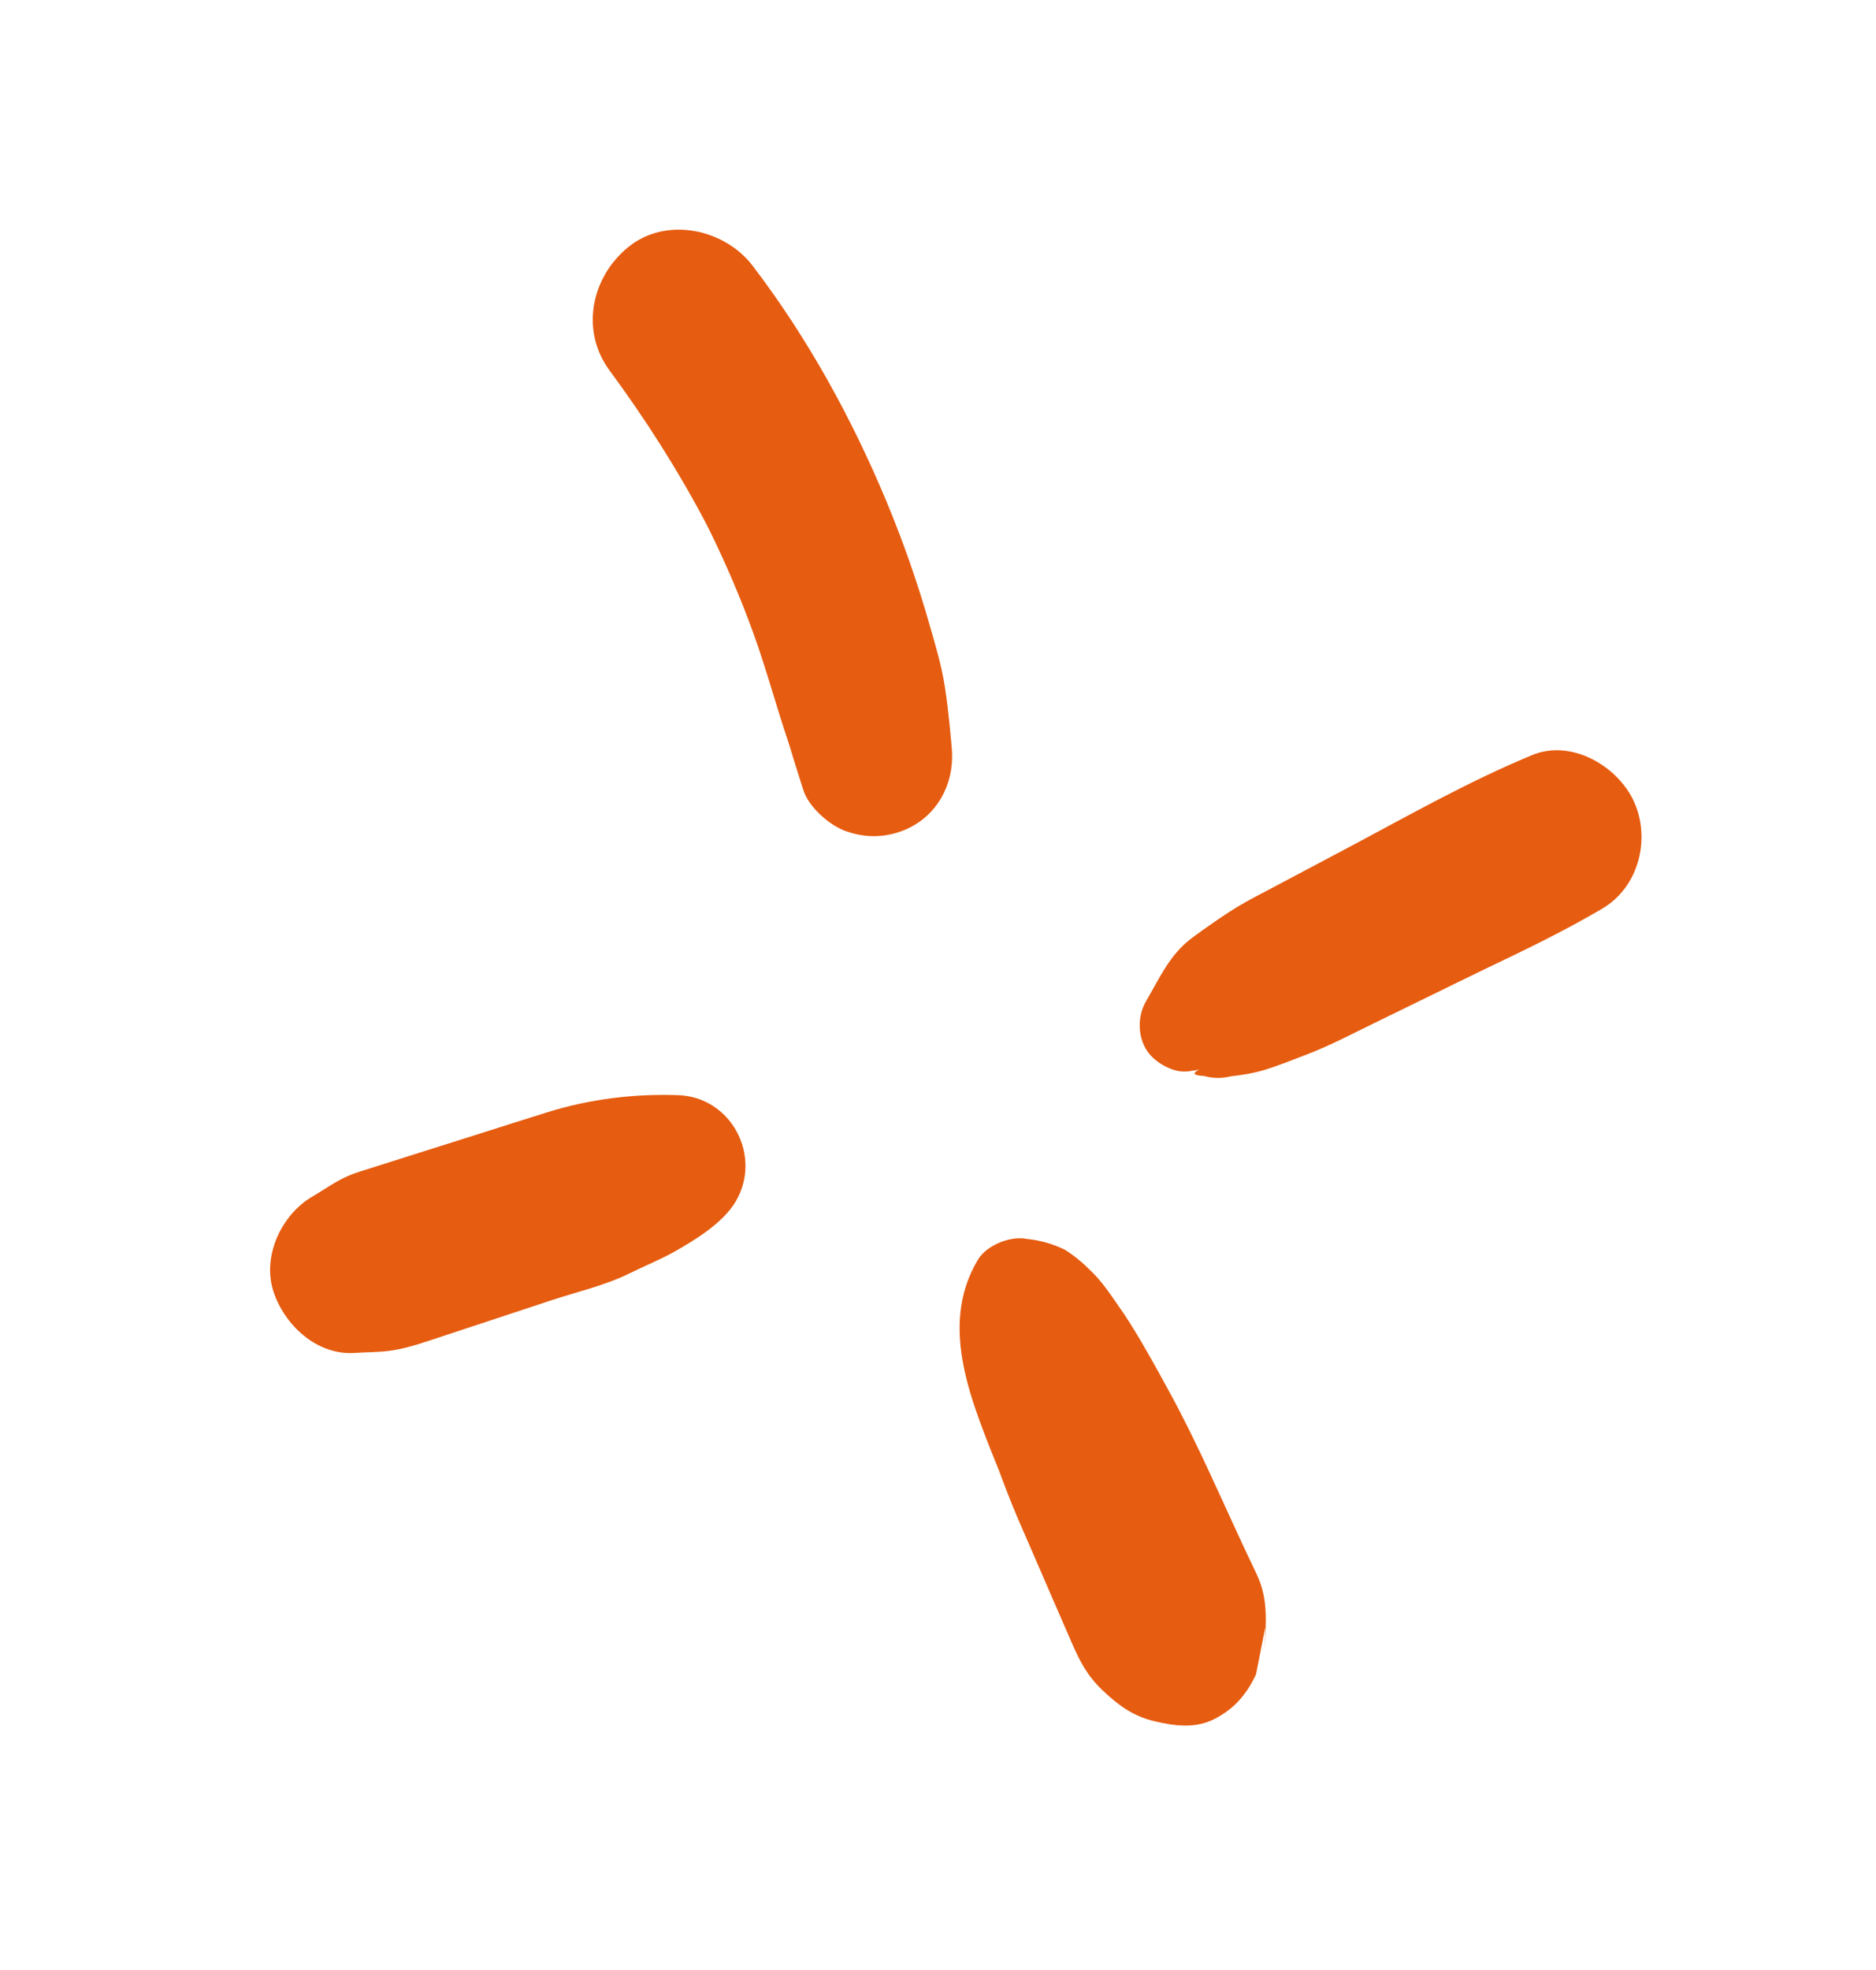 <?xml version="1.0" encoding="UTF-8"?> <svg xmlns="http://www.w3.org/2000/svg" width="121" height="127" viewBox="0 0 121 127" fill="none"><g clip-path="url(#clip0_948_16128)"><path d="M57.203 32.386C54.949 26.984 52.1 21.788 48.542 17.131C46.733 14.763 43 13.946 40.554 15.904C38.142 17.837 37.412 21.3 39.309 23.873C41.633 27.024 43.754 30.343 45.573 33.81C45.627 33.918 45.683 34.026 45.736 34.132C46.809 36.313 47.77 38.547 48.596 40.833C49.581 43.556 50.278 46.356 51.282 49.07C51.12 48.629 50.956 48.188 50.793 47.745C50.833 47.855 50.871 47.966 50.911 48.077C51.208 49.013 51.504 49.951 51.8 50.887C52.112 51.984 53.485 53.2 54.527 53.572C55.586 53.949 56.627 54.017 57.715 53.72C59.854 53.138 61.211 51.352 61.39 49.245C61.417 48.932 61.418 48.611 61.392 48.285C61.38 48.151 61.369 48.018 61.358 47.884C61.324 47.48 61.285 47.077 61.242 46.674C61.157 45.863 61.063 45.049 60.937 44.243C60.722 42.857 60.3 41.479 59.913 40.131C59.159 37.5 58.252 34.913 57.199 32.385L57.203 32.386Z" fill="#E65C10"></path><path d="M43.735 70.602C40.901 70.505 38.069 70.85 35.35 71.691C33.856 72.153 32.367 72.634 30.876 73.105C29.385 73.576 27.893 74.048 26.402 74.519C25.686 74.746 24.971 74.971 24.254 75.198C23.896 75.312 23.538 75.425 23.18 75.539C21.959 75.925 21.42 76.382 20.11 77.163C18.142 78.335 16.91 80.98 17.628 83.231C18.328 85.414 20.435 87.39 22.881 87.219C23.597 87.168 24.299 87.182 25.019 87.096C25.997 86.978 26.876 86.694 27.818 86.385C28.623 86.121 29.427 85.854 30.231 85.588C32.011 85 33.794 84.411 35.574 83.823C37.222 83.278 39.035 82.868 40.592 82.097C41.554 81.62 42.653 81.176 43.538 80.672C44.862 79.919 46.636 78.837 47.45 77.459C49.178 74.535 47.173 70.719 43.735 70.602Z" fill="#E65C10"></path><path d="M105.385 51.669C104.346 49.399 101.368 47.627 98.831 48.675C94.66 50.397 90.705 52.658 86.715 54.771C85.18 55.582 83.646 56.397 82.111 57.21C81.38 57.597 80.644 57.974 79.931 58.391C79.149 58.85 77.821 59.769 76.9 60.452C75.443 61.531 74.793 63.054 73.913 64.558C73.265 65.665 73.387 67.285 74.357 68.184C74.748 68.547 75.205 68.813 75.713 68.974C76.11 69.097 76.504 69.114 76.9 69.024C77.053 69.017 77.203 68.99 77.348 68.952C76.876 69.196 76.976 69.334 77.646 69.364C78.219 69.526 78.8 69.536 79.393 69.387C80.133 69.305 80.875 69.184 81.587 68.965C82.523 68.677 83.449 68.299 84.363 67.949C85.796 67.398 87.16 66.677 88.54 66.005C90.88 64.864 93.221 63.72 95.56 62.577C98.2 61.317 100.827 60.062 103.35 58.574C105.711 57.181 106.482 54.064 105.385 51.669Z" fill="#E65C10"></path><path d="M65.964 98.617C65.964 98.617 65.962 98.611 65.961 98.607C65.749 98.116 65.535 97.626 65.323 97.135C65.538 97.629 65.751 98.124 65.966 98.616L65.964 98.617Z" fill="#E65C10"></path><path d="M81.054 101.483C80.841 101.035 80.628 100.587 80.415 100.139C78.781 96.665 77.264 93.093 75.42 89.725C74.627 88.275 73.833 86.821 72.956 85.417C72.685 84.981 72.395 84.553 72.102 84.133C71.53 83.316 71.015 82.536 70.282 81.858C69.802 81.37 69.273 80.941 68.693 80.575C67.916 80.192 67.094 79.958 66.228 79.87C65.159 79.658 63.631 80.275 63.065 81.226C60.454 85.615 62.796 90.597 64.413 94.782C64.24 94.292 64.066 93.801 63.893 93.31C64.529 95.113 65.188 96.857 65.96 98.606C66.73 100.378 67.498 102.154 68.267 103.926C68.544 104.565 68.821 105.205 69.1 105.842C69.636 107.08 70.103 108.003 71.101 108.957C72.093 109.905 73.077 110.64 74.446 110.959C75.762 111.266 77.075 111.465 78.353 110.807C79.615 110.157 80.408 109.226 81.011 107.944C81.211 106.93 81.41 105.915 81.61 104.902C81.599 105.388 81.585 105.875 81.574 106.362C81.642 104.559 81.824 103.107 81.051 101.482L81.054 101.483Z" fill="#E65C10"></path></g><defs><clipPath id="clip0_948_16128"><rect width="93.245" height="102.303" fill="white" transform="translate(-0.003 28.675) rotate(-17.91)"></rect></clipPath></defs></svg> 